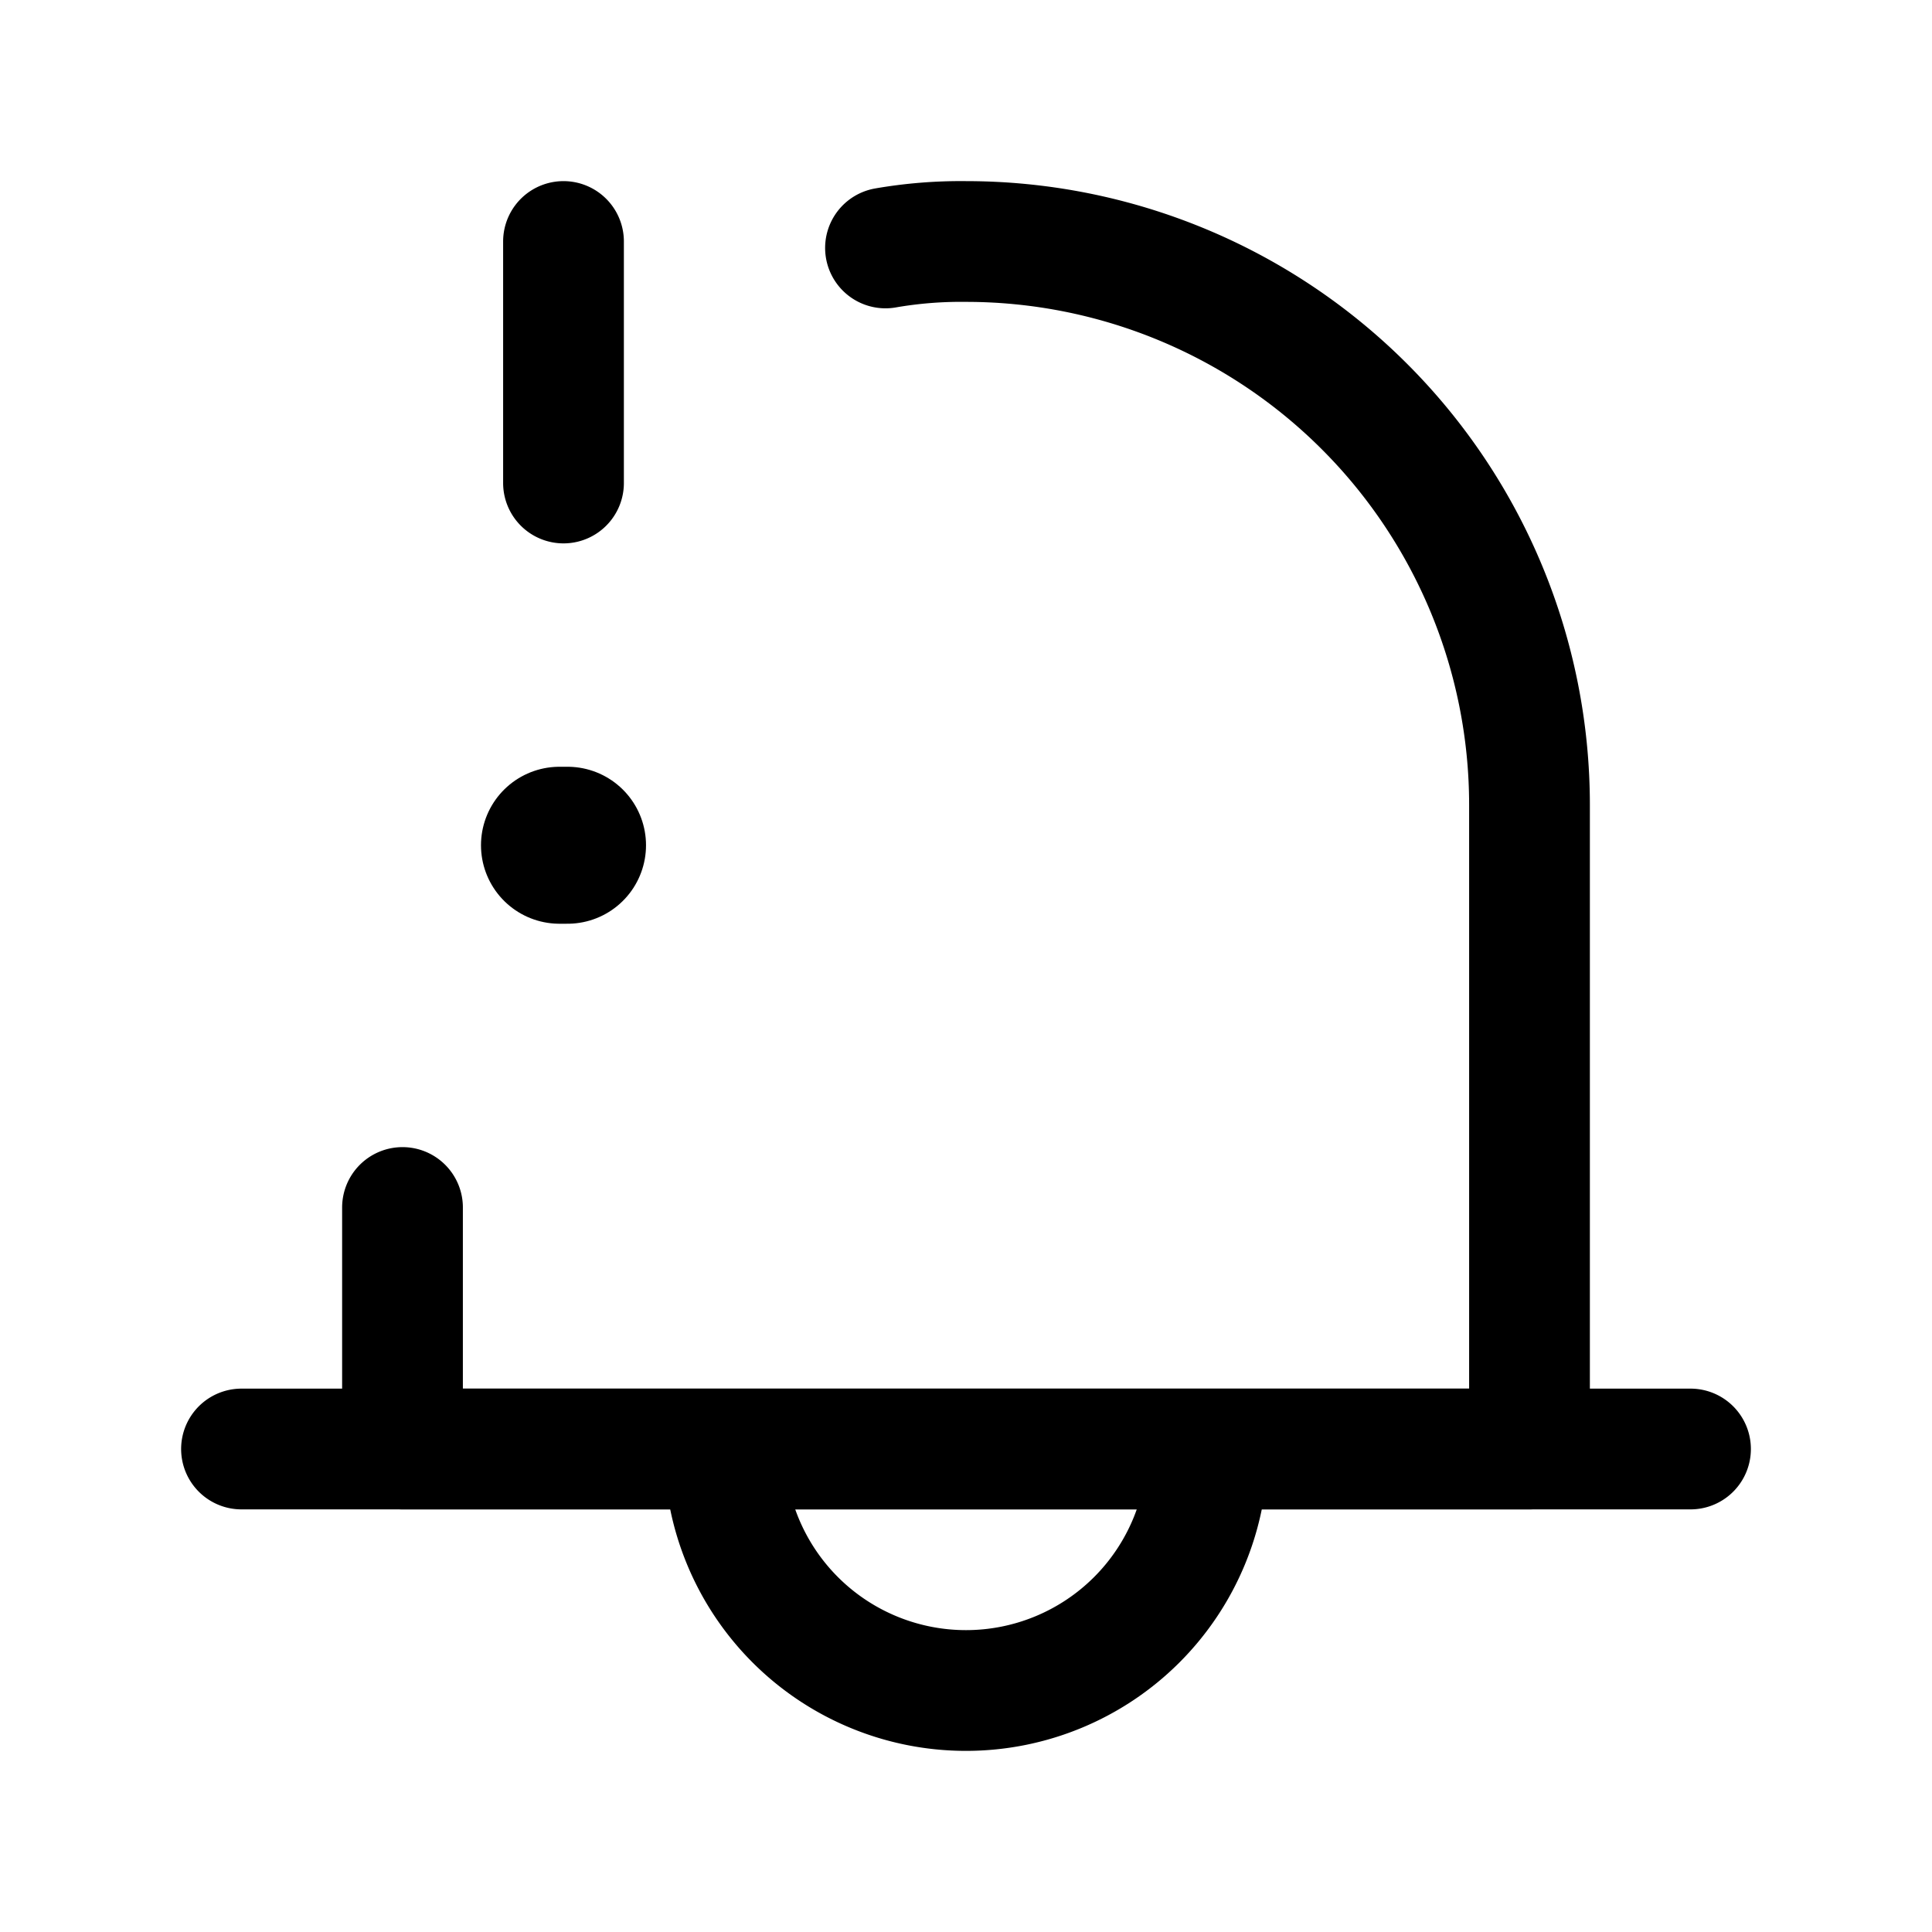 <?xml version="1.0" encoding="utf-8"?>
<svg fill="#000000" width="800px" height="800px" viewBox="0 0 24 24" id="notification-alert-left" xmlns="http://www.w3.org/2000/svg" class="icon line"><path id="primary" d="M11,3.08A5.47,5.47,0,0,1,12,3a7,7,0,0,1,7,7v8H5V15" style="fill: none; stroke: rgb(0, 0, 0); stroke-linecap: round; stroke-linejoin: round; stroke-width: 1.5;"></path><path id="primary-2" data-name="primary" d="M3,18H21M9,18a3,3,0,0,0,6,0ZM7,6V3" style="fill: none; stroke: rgb(0, 0, 0); stroke-linecap: round; stroke-linejoin: round; stroke-width: 1.5;"></path><line id="primary-upstroke" x1="7.05" y1="10.5" x2="6.95" y2="10.5" style="fill: none; stroke: rgb(0, 0, 0); stroke-linecap: round; stroke-linejoin: round; stroke-width: 1.95;"></line></svg>